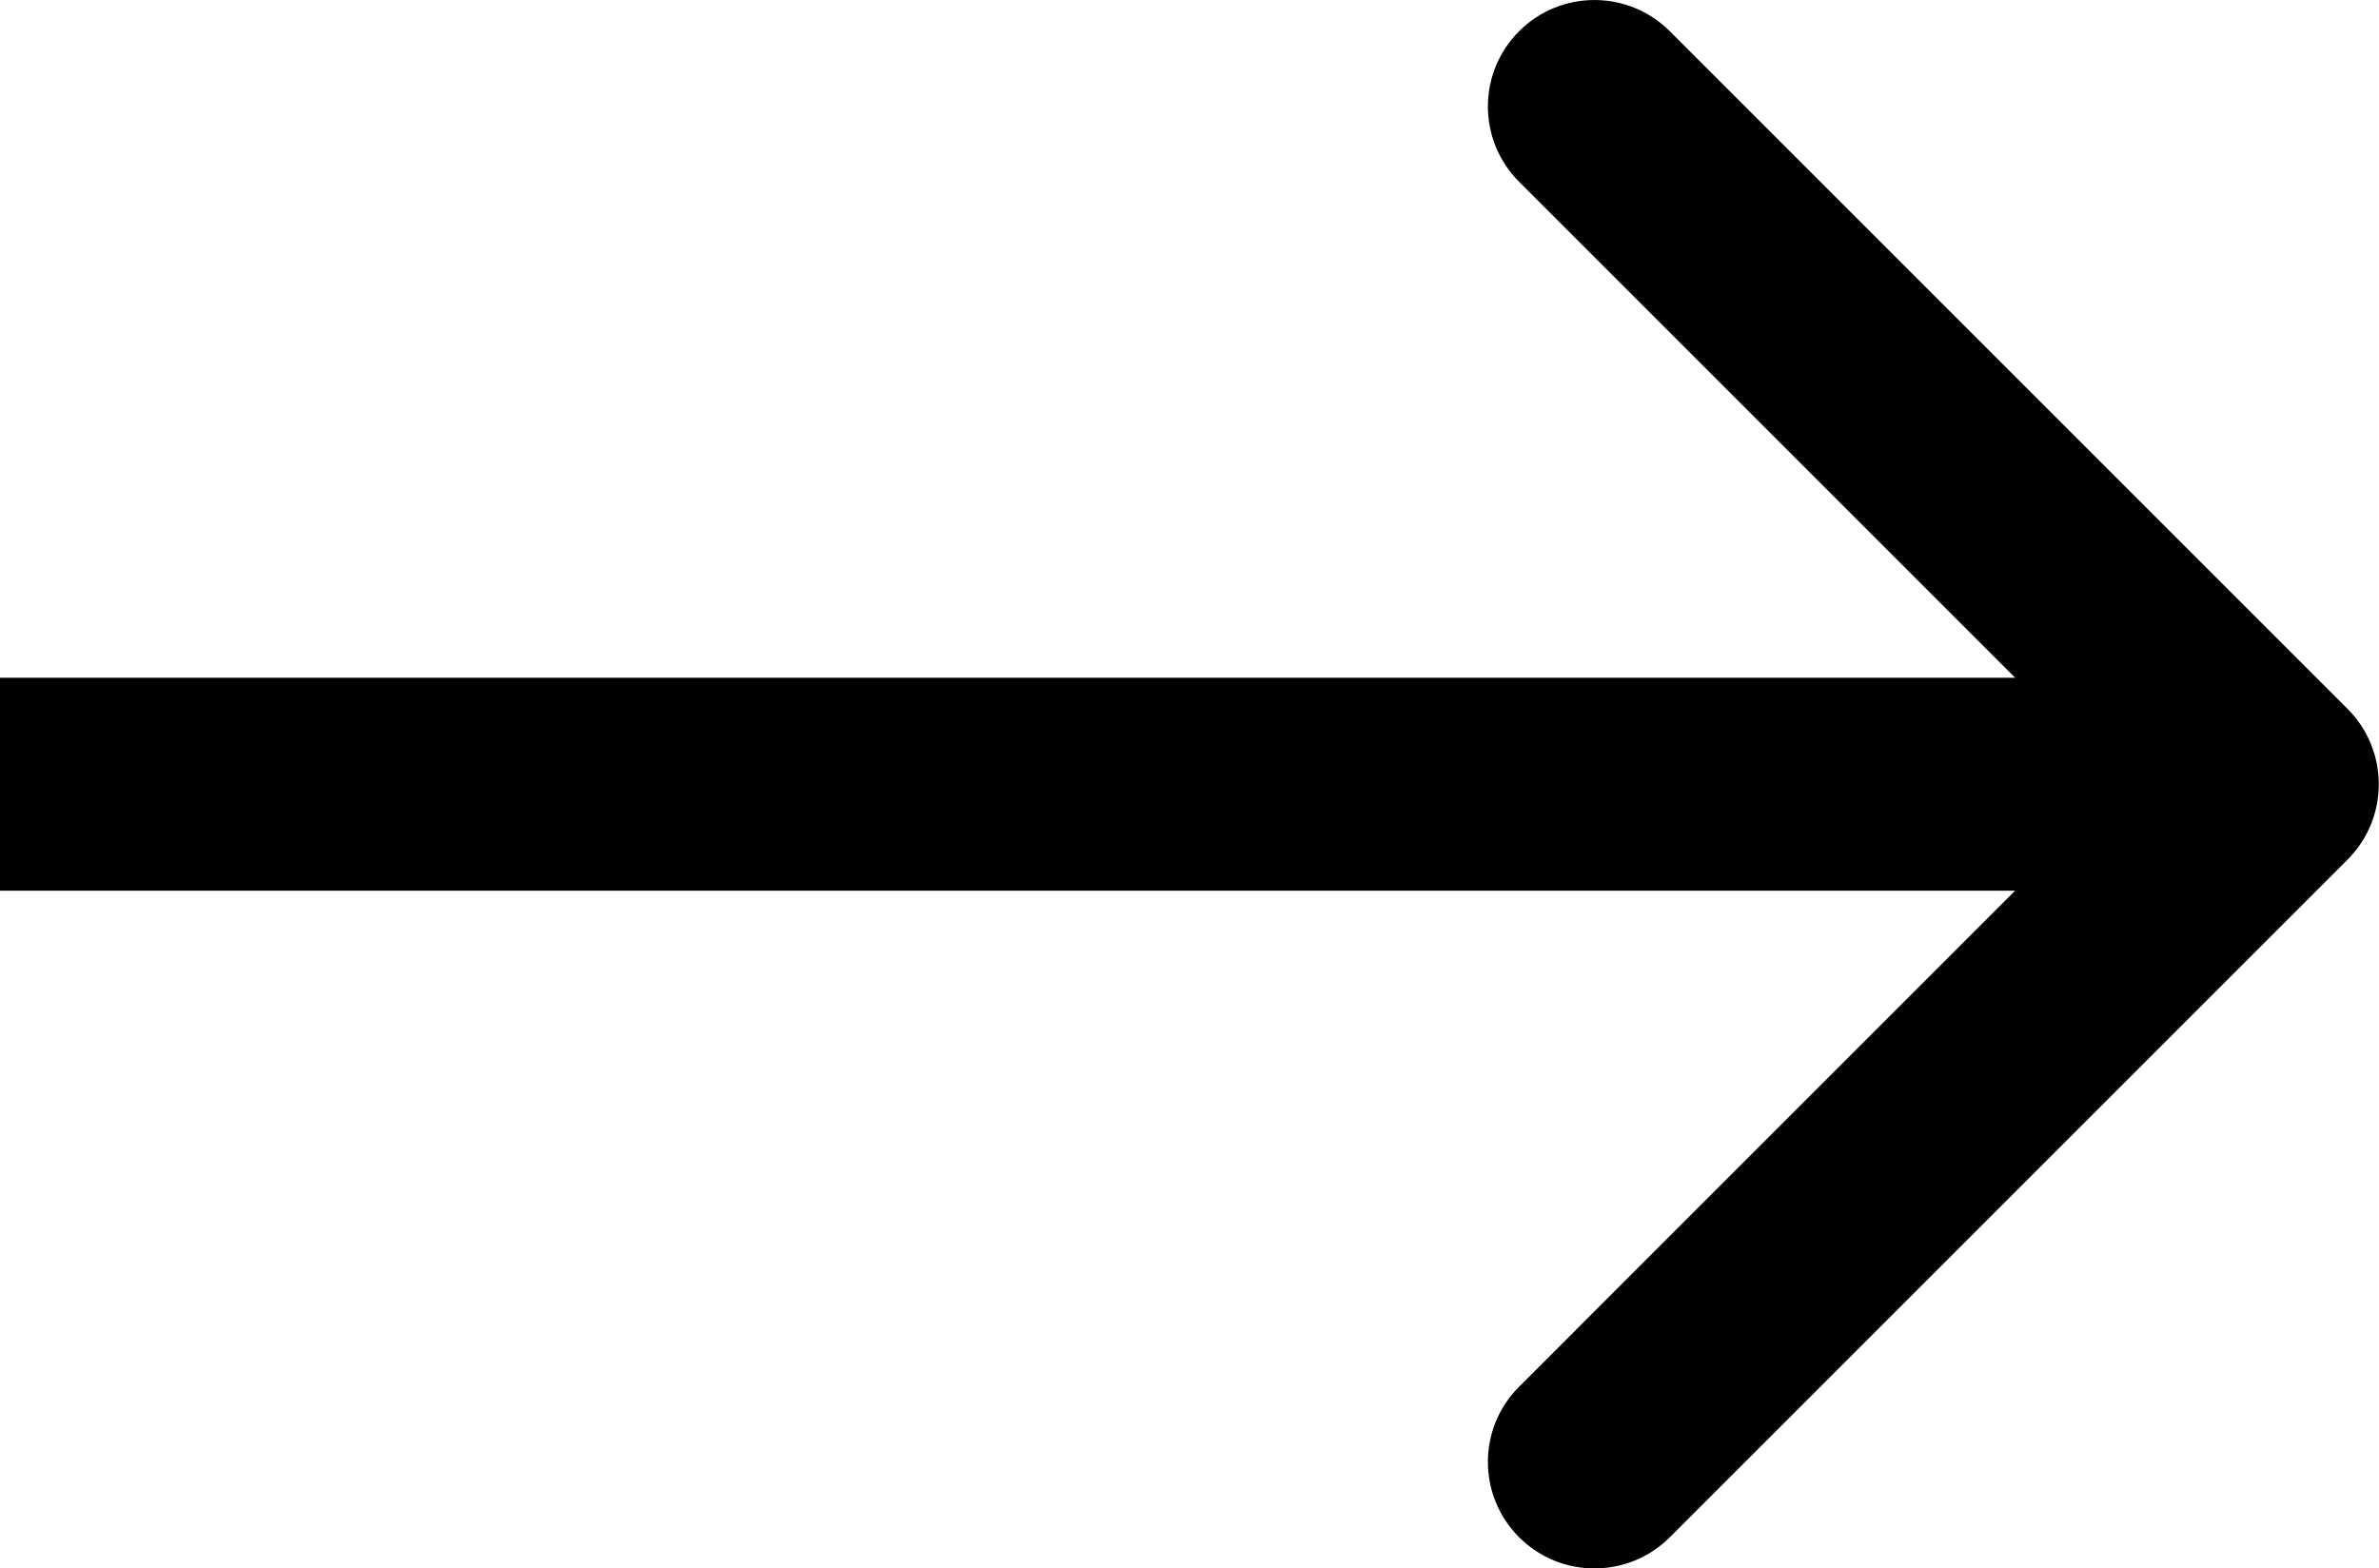 <?xml version="1.0" encoding="UTF-8"?> <svg xmlns="http://www.w3.org/2000/svg" viewBox="0 0 24.336 16.047" fill="none"><path d="M24.015 8.794C24.44 8.368 24.44 7.679 24.015 7.253L17.081 0.319C16.655 -0.106 15.965 -0.106 15.54 0.319C15.114 0.745 15.114 1.434 15.54 1.86L21.703 8.023L15.54 14.187C15.114 14.612 15.114 15.302 15.54 15.728C15.965 16.153 16.655 16.153 17.081 15.728L24.015 8.794ZM0 8.023V9.113H23.244V8.023V6.934H0V8.023Z" fill="black"></path></svg> 